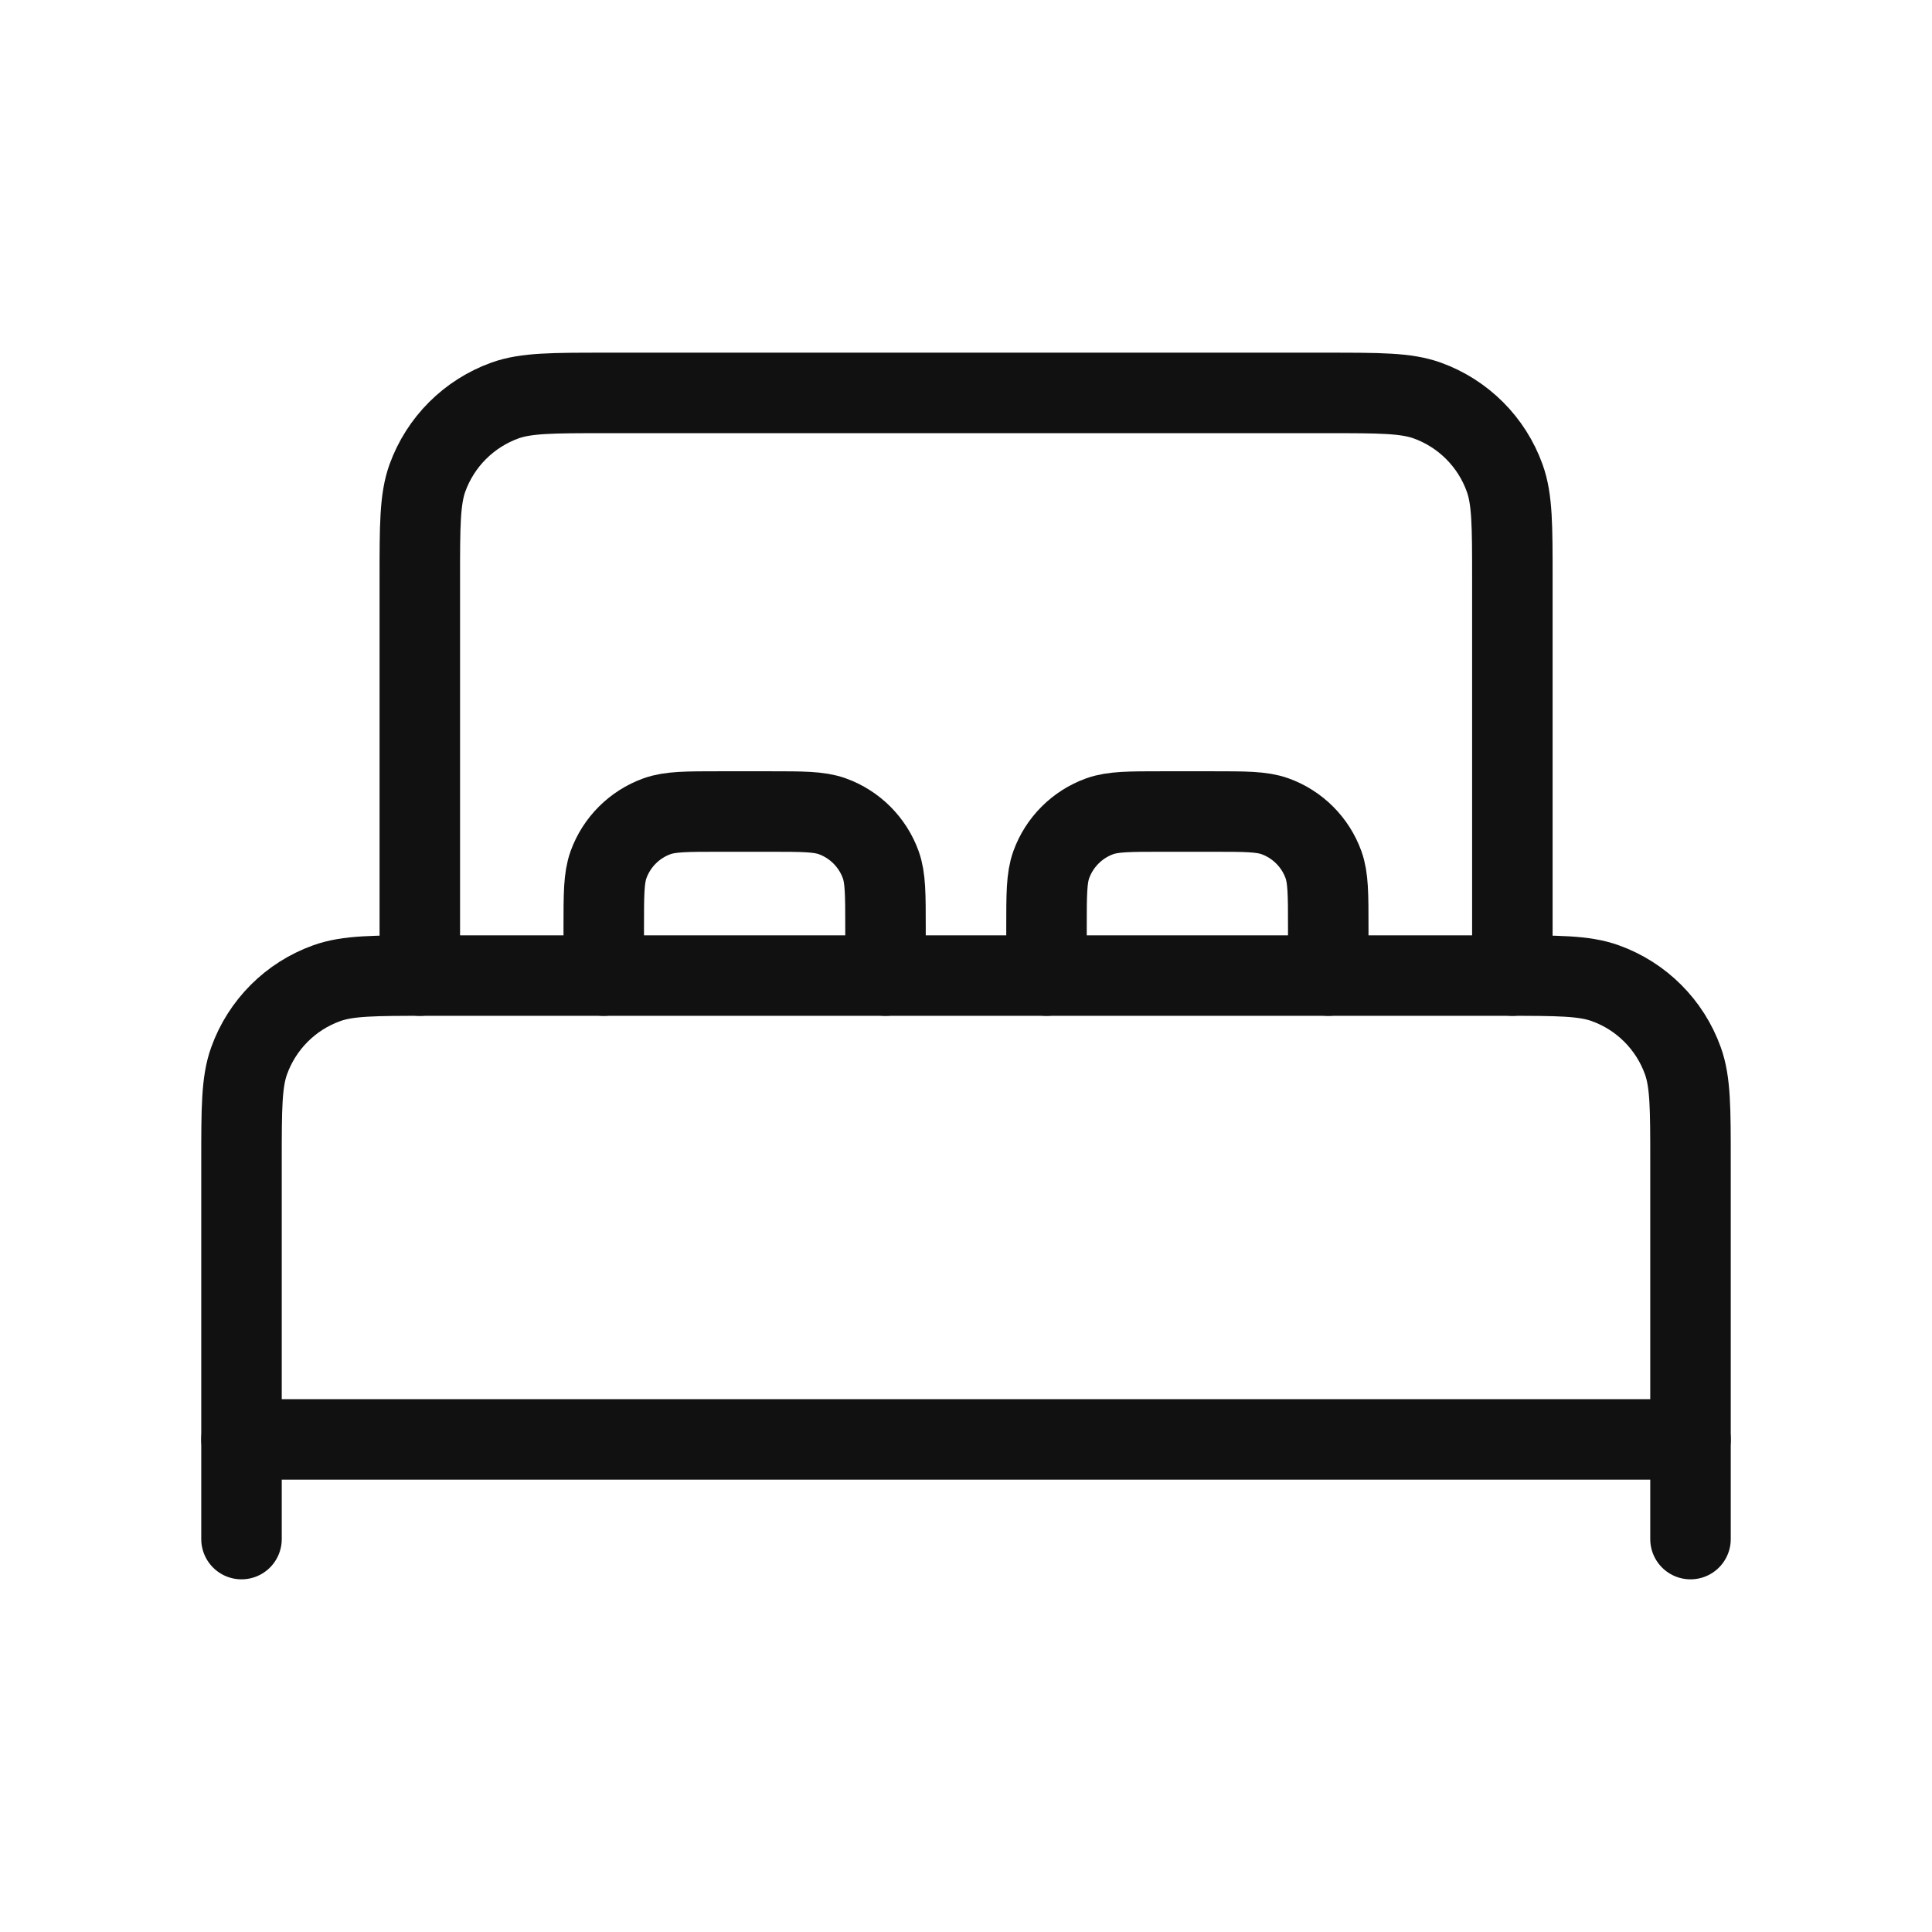 <svg xmlns="http://www.w3.org/2000/svg" width="24" height="24" viewBox="0 0 24 24" fill="none"><path d="M18.787 12.119V7.185C18.787 6.529 18.787 6.202 18.692 5.939C18.531 5.49 18.178 5.137 17.729 4.975C17.466 4.881 17.139 4.881 16.483 4.881H7.519C6.863 4.881 6.536 4.881 6.273 4.975C5.824 5.137 5.471 5.49 5.309 5.939C5.215 6.202 5.215 6.529 5.215 7.185V12.119" stroke="#111111" stroke-linecap="round" stroke-linejoin="round"></path><path d="M11 12.119V11.521C11 11.111 11 10.906 10.941 10.742C10.84 10.462 10.619 10.241 10.339 10.14C10.175 10.081 9.97 10.081 9.56 10.081H8.94C8.53 10.081 8.325 10.081 8.161 10.14C7.881 10.241 7.66 10.462 7.559 10.742C7.5 10.906 7.5 11.111 7.5 11.521V12.119" stroke="#111111" stroke-linecap="round" stroke-linejoin="round"></path><path d="M16.5 12.119V11.521C16.5 11.111 16.5 10.906 16.441 10.742C16.34 10.462 16.119 10.241 15.839 10.14C15.675 10.081 15.47 10.081 15.06 10.081H14.44C14.03 10.081 13.825 10.081 13.661 10.14C13.381 10.241 13.16 10.462 13.059 10.742C13 10.906 13 11.111 13 11.521V12.119" stroke="#111111" stroke-linecap="round" stroke-linejoin="round"></path><path d="M21 19.119V14.423C21 13.768 21 13.44 20.905 13.177C20.744 12.729 20.391 12.375 19.942 12.214C19.679 12.119 19.352 12.119 18.696 12.119H5.304C4.649 12.119 4.321 12.119 4.058 12.214C3.609 12.375 3.256 12.729 3.095 13.177C3 13.44 3 13.768 3 14.423V19.119" stroke="#111111" stroke-linecap="round" stroke-linejoin="round"></path><path d="M3 17.881H21" stroke="#111111" stroke-linecap="round" stroke-linejoin="round"></path></svg>